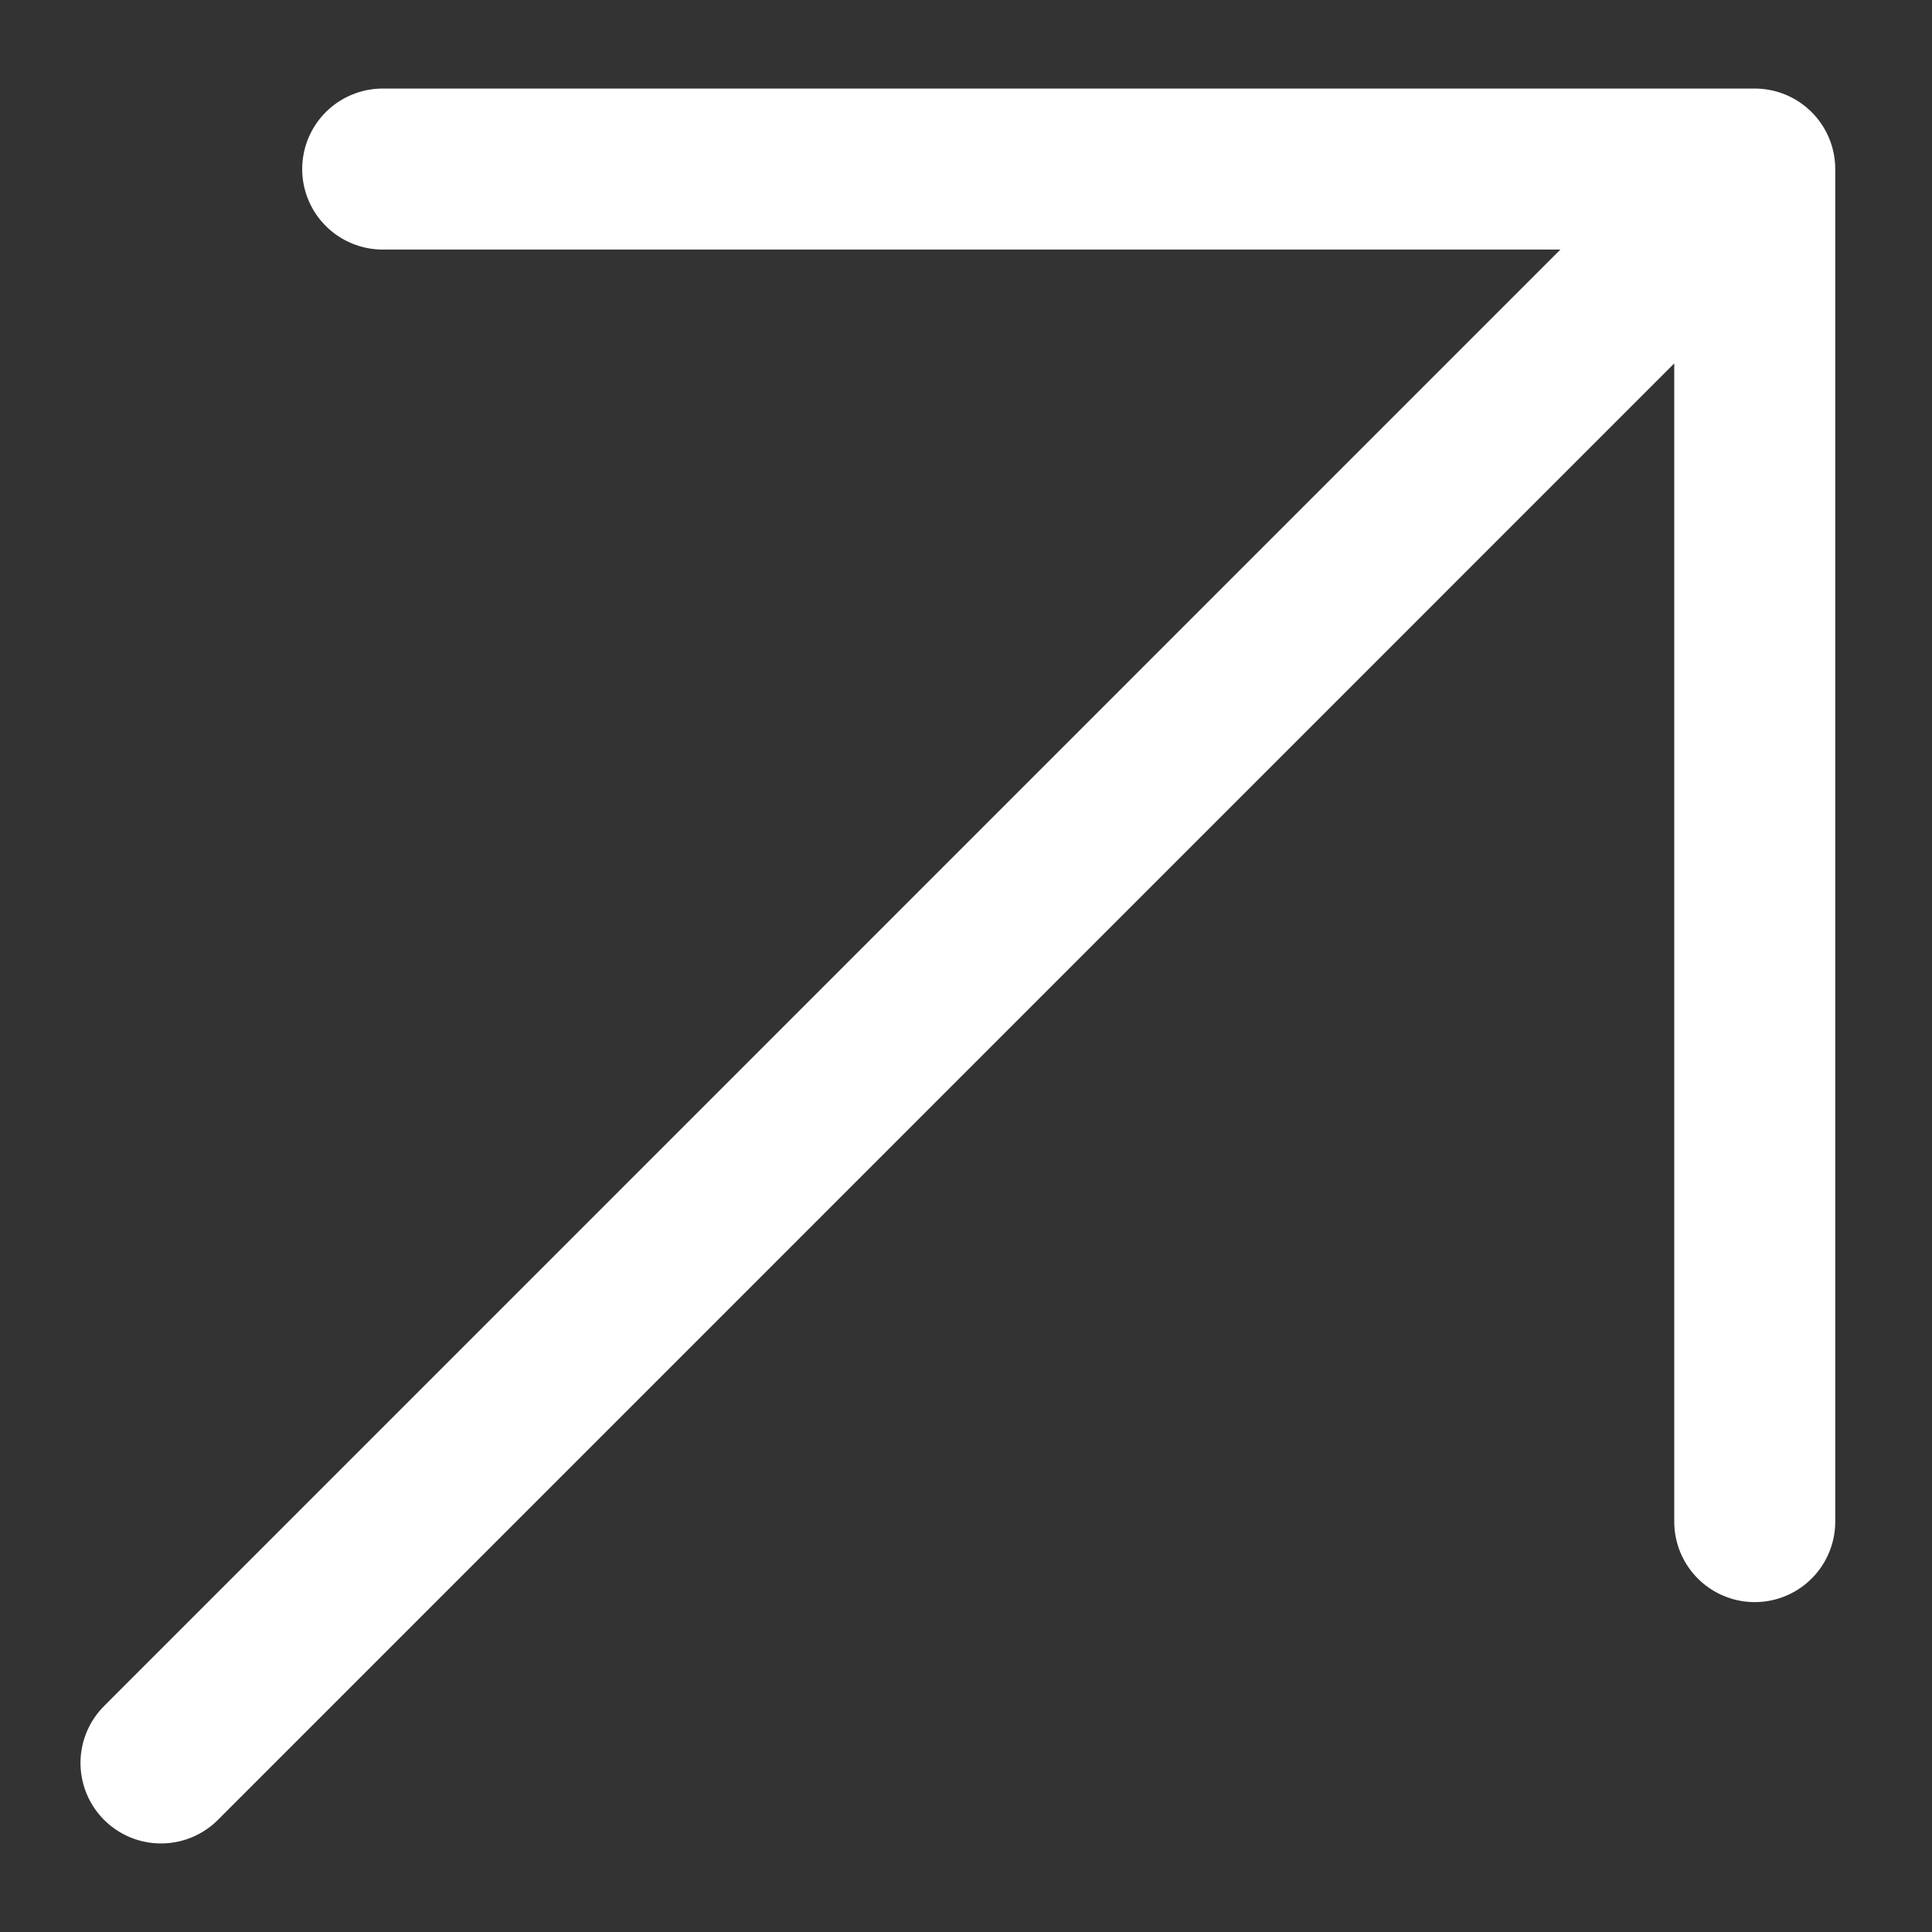 <svg width="12" height="12" viewBox="0 0 12 12" fill="none" xmlns="http://www.w3.org/2000/svg">
<rect x="0" y="0" width="12" height="12" fill="#333333" stroke="none"/>
<path d="M2.377 1.05L10.899 1.05M10.899 1.05V9.451M10.899 1.05L1 10.95" stroke="white" stroke-linecap="round" stroke-linejoin="round"/>
</svg>
